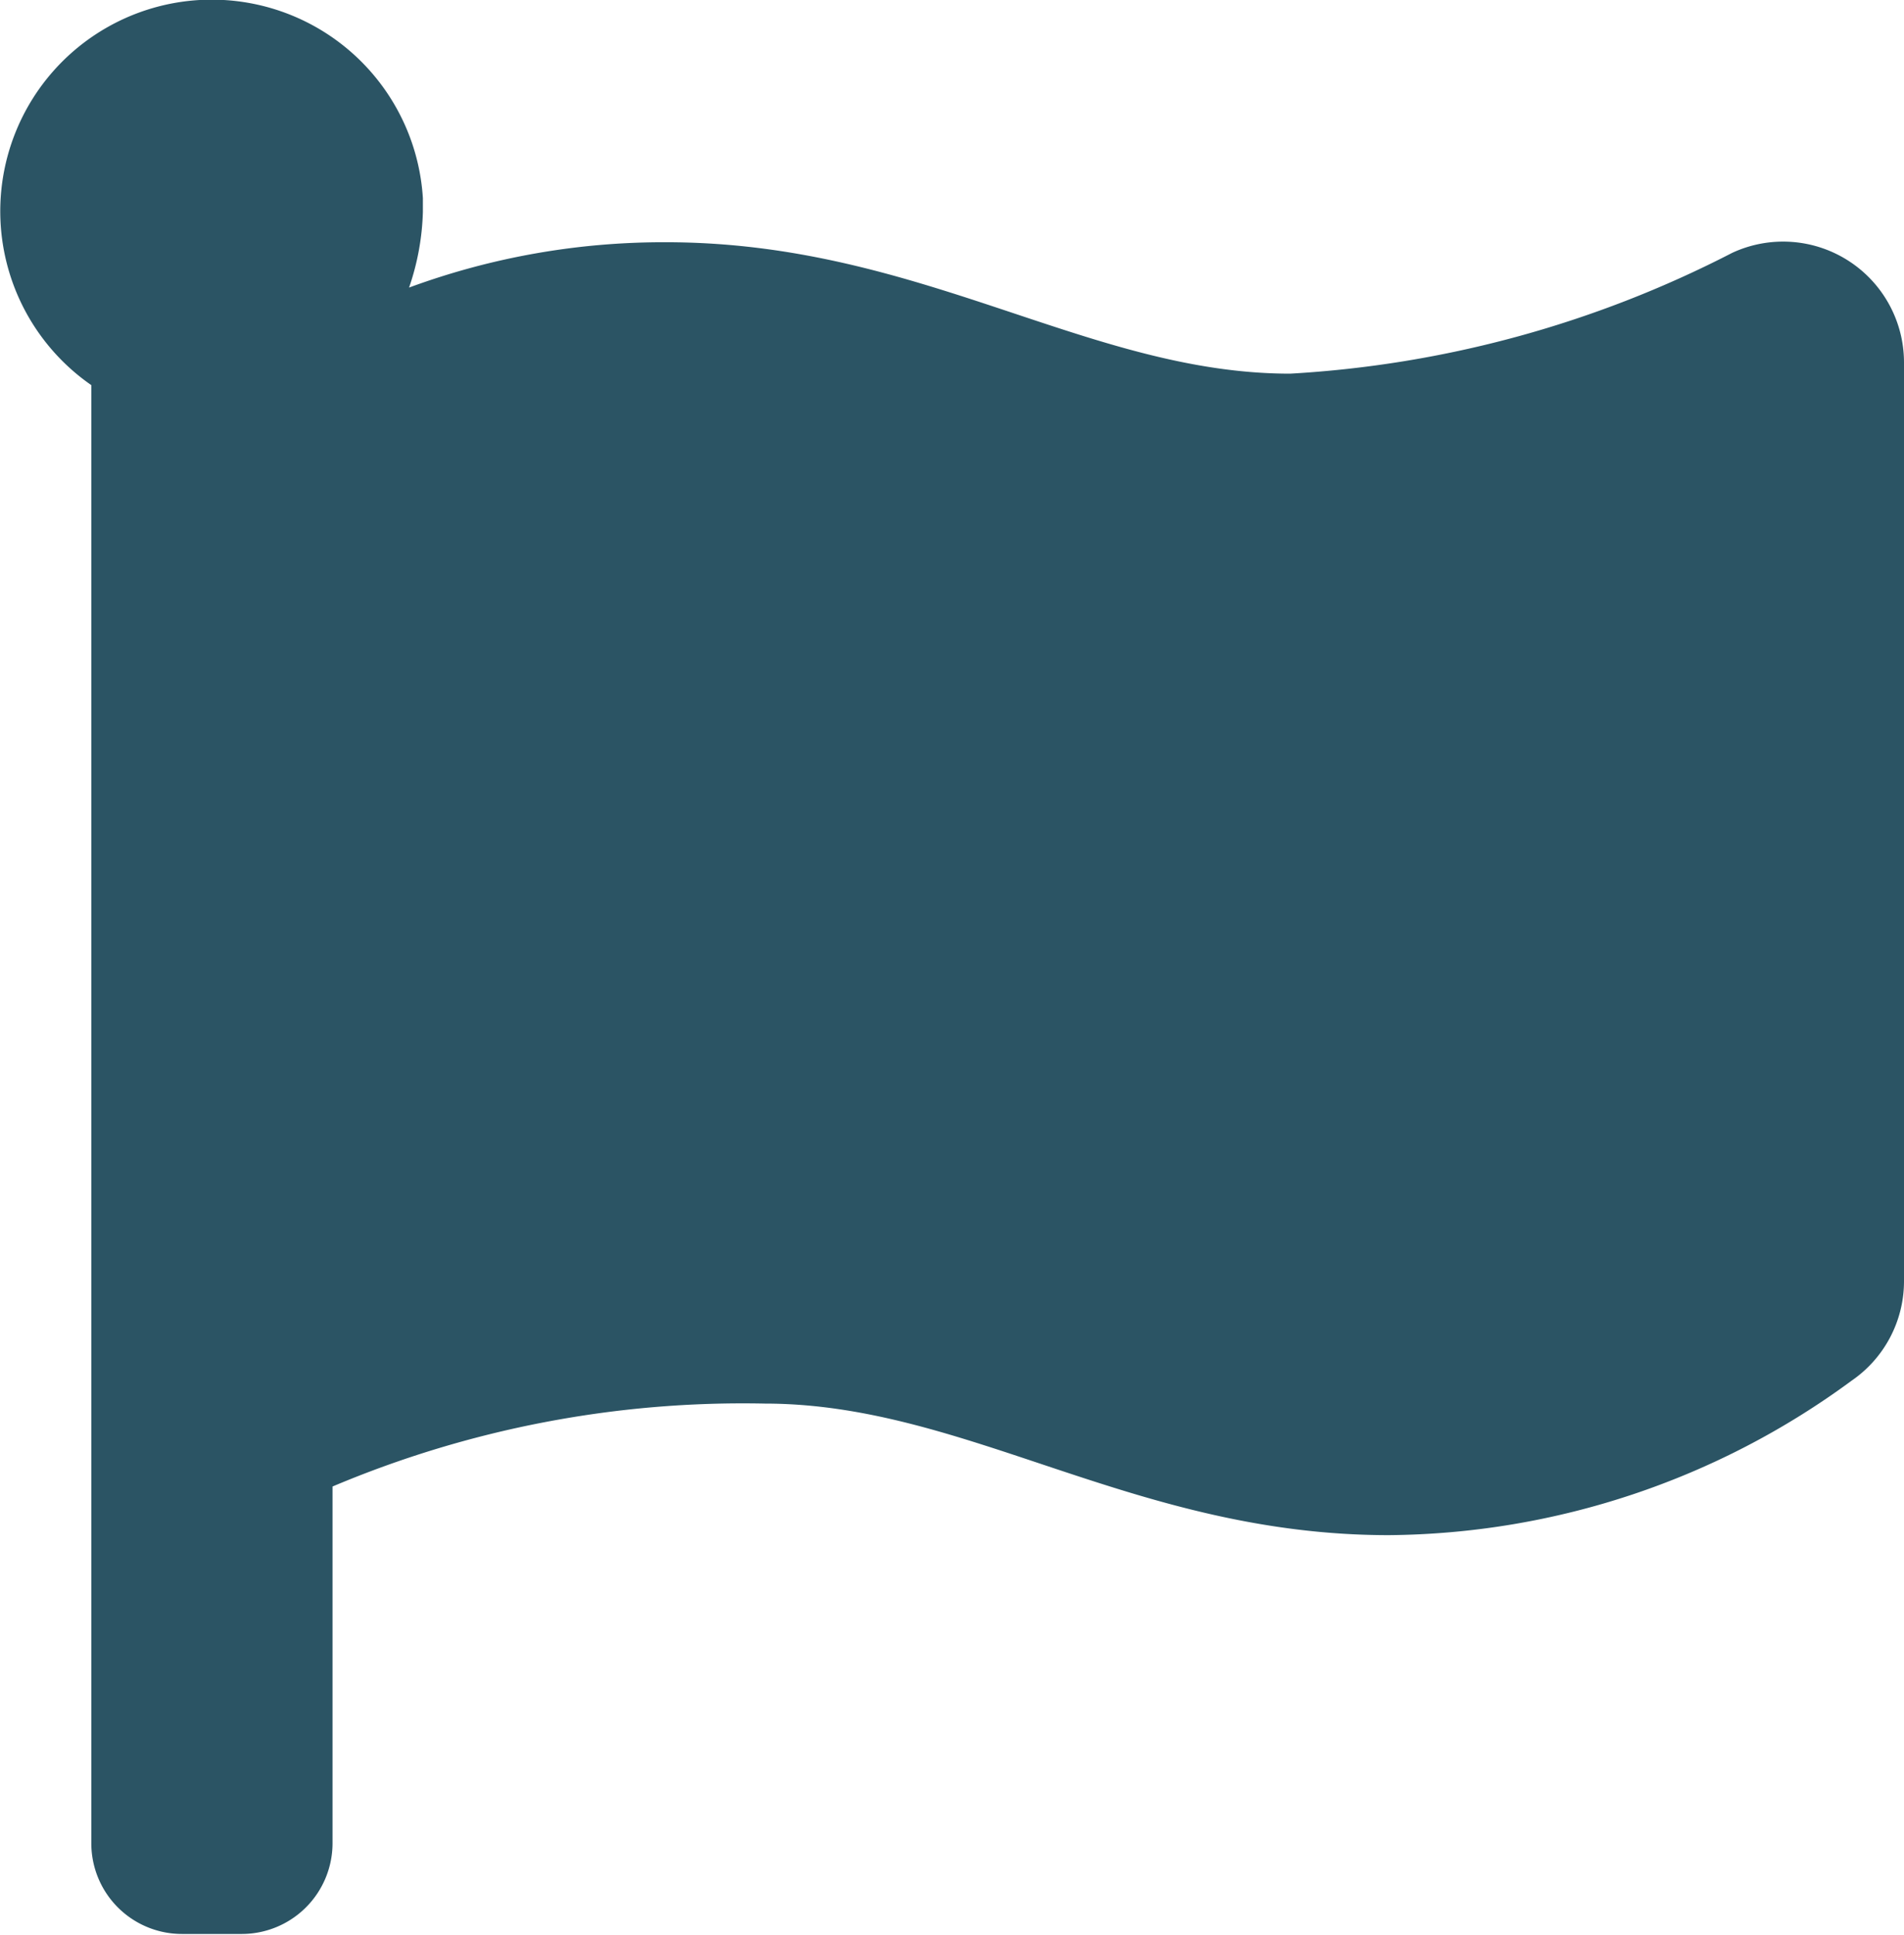 <svg xmlns="http://www.w3.org/2000/svg" width="13.782" height="14" viewBox="0 0 13.782 14">
  <path id="Path_8" data-name="Path 8" d="M46.121,166.928a.875.875,0,0,1,1.244.793v6.647a.873.873,0,0,1-.379.721,5.724,5.724,0,0,1-3.35,1.118c-1.842,0-3.052-.952-4.517-.952a7.635,7.635,0,0,0-3.129.6v2.581a.657.657,0,0,1-.657.657H34.9a.656.656,0,0,1-.656-.657V167.885a1.531,1.531,0,1,1,2.4-1.353c0,.027,0,.07,0,.1a1.824,1.824,0,0,1-.1.547,5.327,5.327,0,0,1,1.86-.328c1.843,0,3.053.951,4.518.951A7.964,7.964,0,0,0,46.121,166.928Z" transform="translate(-33.583 -165.098)" fill="#2b5464"/>
</svg>
